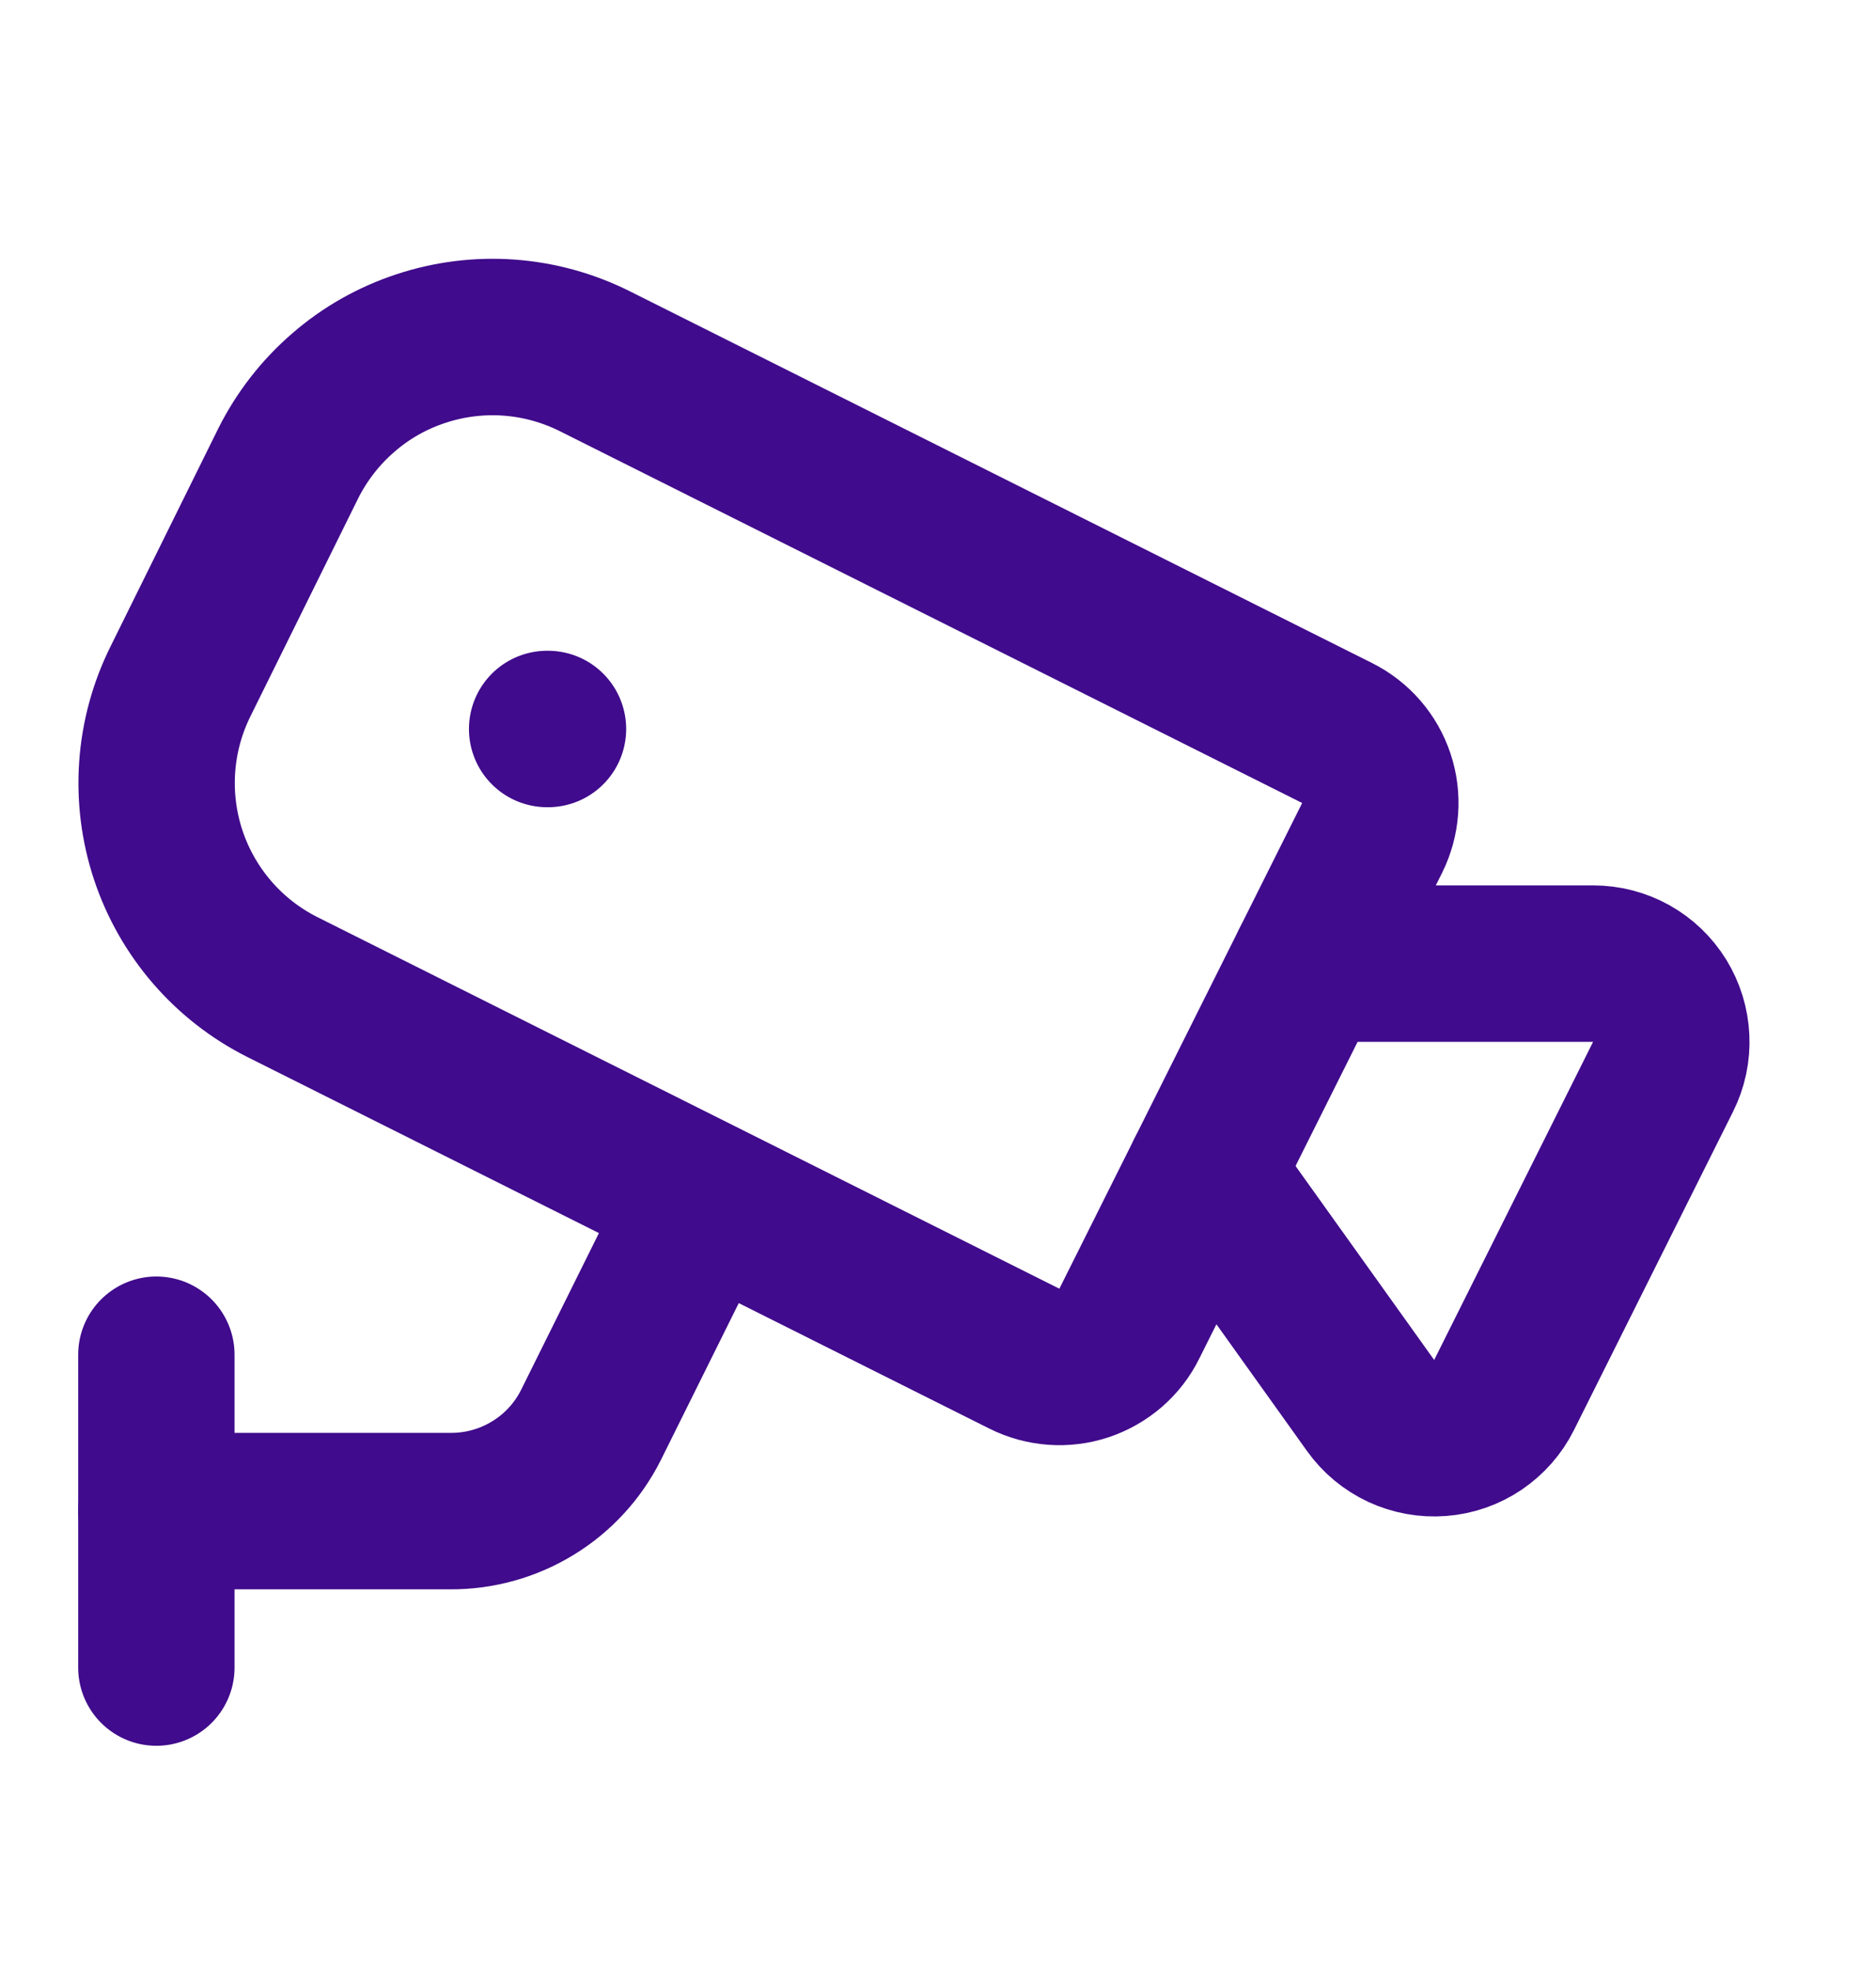 <svg width="20" height="21" viewBox="0 0 20 21" fill="none" xmlns="http://www.w3.org/2000/svg">
<path d="M13.959 10.267H16.985C17.127 10.267 17.267 10.303 17.391 10.372C17.515 10.441 17.619 10.541 17.694 10.662C17.768 10.783 17.811 10.921 17.817 11.062C17.824 11.204 17.794 11.345 17.73 11.472L16.035 14.863C15.971 14.992 15.874 15.101 15.755 15.182C15.636 15.262 15.498 15.31 15.355 15.321C15.212 15.332 15.068 15.306 14.938 15.246C14.808 15.185 14.695 15.092 14.612 14.975L12.842 12.5" stroke="#400B8C" stroke-width="1.667" stroke-linecap="round" stroke-linejoin="round"/>
<path d="M14.255 7.81C14.453 7.909 14.603 8.082 14.673 8.292C14.743 8.502 14.726 8.73 14.628 8.928L12.039 14.104C11.991 14.202 11.923 14.289 11.84 14.361C11.757 14.432 11.661 14.487 11.557 14.522C11.454 14.556 11.344 14.57 11.235 14.562C11.126 14.554 11.019 14.525 10.921 14.476L3.009 10.516C2.434 10.227 1.997 9.721 1.794 9.111C1.591 8.5 1.638 7.834 1.925 7.258L3.075 4.933C3.219 4.647 3.417 4.393 3.659 4.184C3.9 3.974 4.181 3.815 4.484 3.715C4.788 3.614 5.108 3.574 5.426 3.597C5.745 3.62 6.056 3.706 6.342 3.849L14.255 7.81Z" stroke="#400B8C" stroke-width="1.667" stroke-linecap="round" stroke-linejoin="round"/>
<path d="M1.667 16.1H4.8C5.111 16.102 5.416 16.017 5.681 15.855C5.946 15.694 6.16 15.461 6.3 15.183L7.5 12.767" stroke="#400B8C" stroke-width="1.667" stroke-linecap="round" stroke-linejoin="round"/>
<path d="M1.667 17.767V14.434" stroke="#400B8C" stroke-width="1.667" stroke-linecap="round" stroke-linejoin="round"/>
<path d="M5.833 7.767H5.842" stroke="#400B8C" stroke-width="1.667" stroke-linecap="round" stroke-linejoin="round"/>
</svg>
